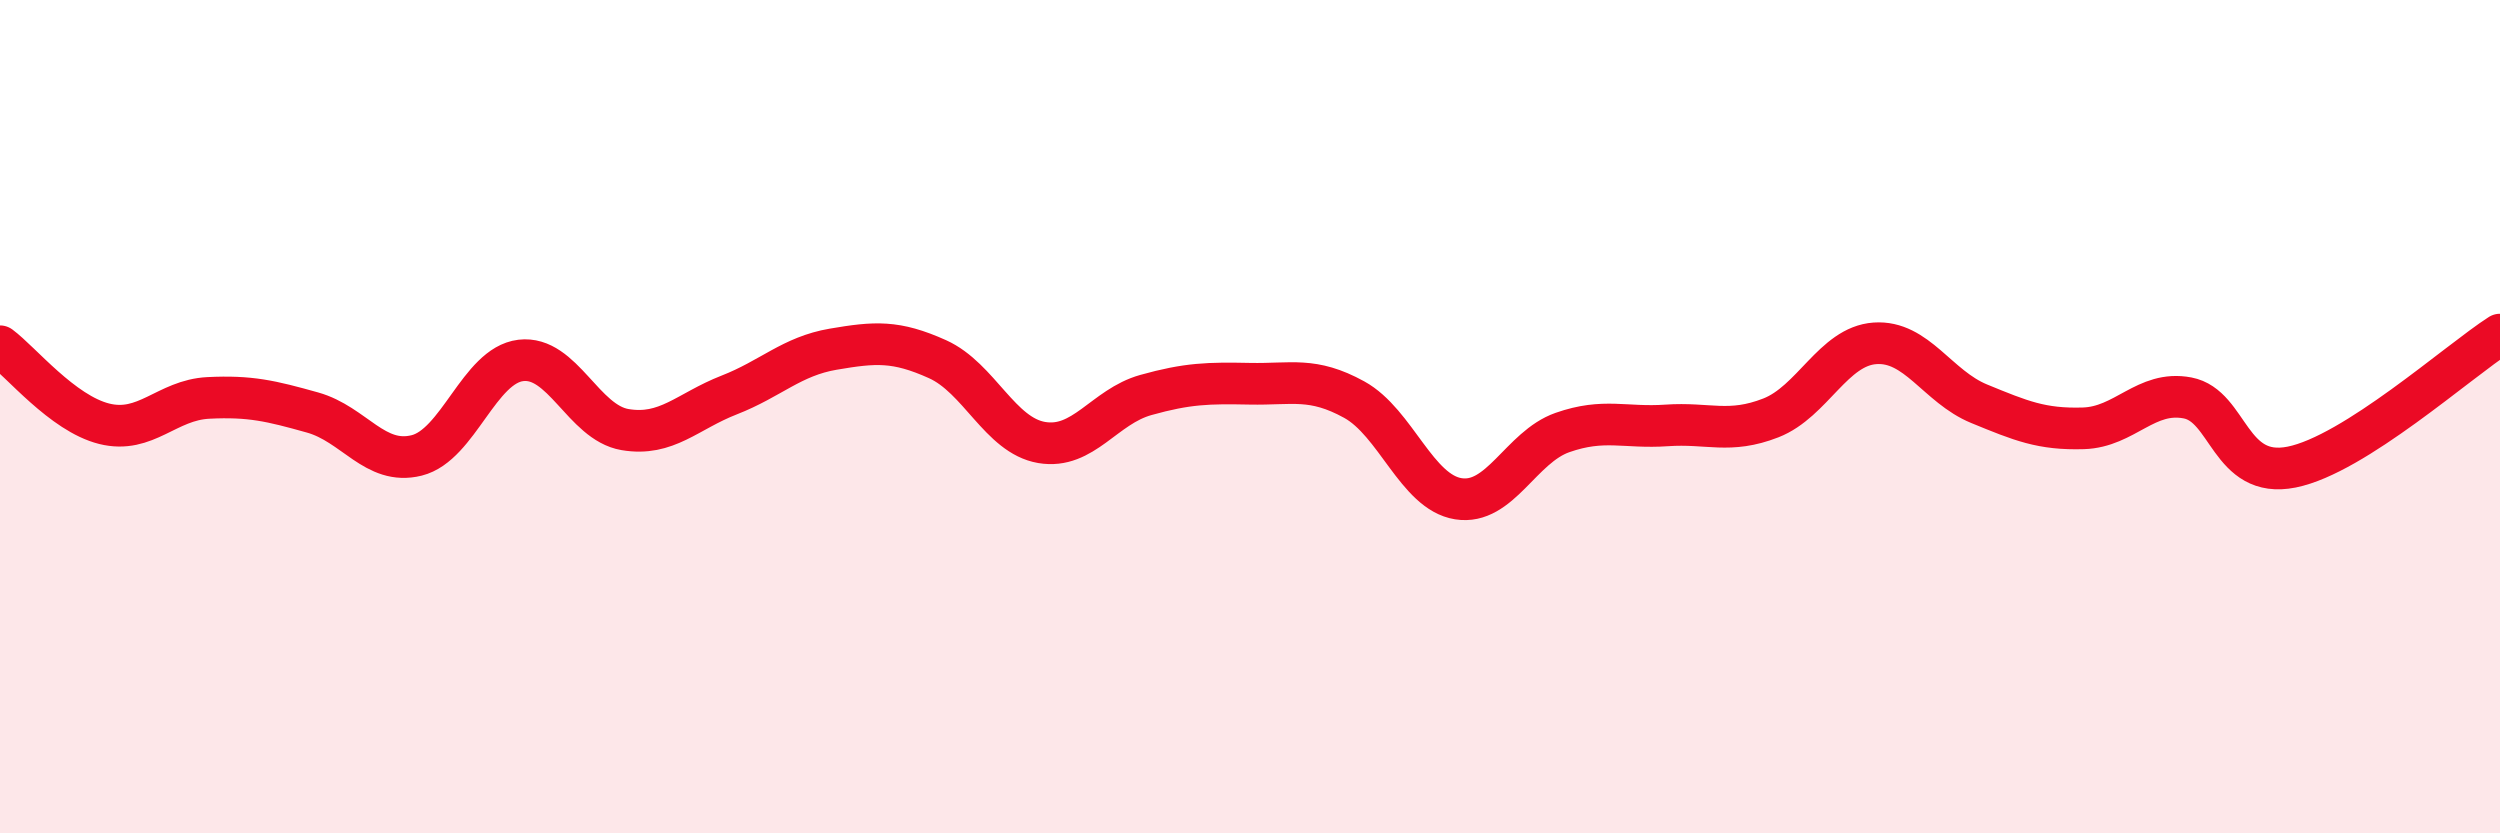 
    <svg width="60" height="20" viewBox="0 0 60 20" xmlns="http://www.w3.org/2000/svg">
      <path
        d="M 0,8.31 C 0.5,8.68 1.5,9.92 2.5,10.17 C 3.5,10.42 4,9.6 5,9.55 C 6,9.5 6.5,9.62 7.5,9.9 C 8.5,10.18 9,11.18 10,10.93 C 11,10.68 11.5,8.77 12.5,8.65 C 13.5,8.53 14,10.14 15,10.31 C 16,10.48 16.5,9.87 17.5,9.48 C 18.5,9.09 19,8.55 20,8.38 C 21,8.21 21.5,8.17 22.5,8.62 C 23.5,9.07 24,10.45 25,10.62 C 26,10.79 26.5,9.76 27.5,9.48 C 28.5,9.2 29,9.19 30,9.21 C 31,9.23 31.5,9.04 32.5,9.59 C 33.5,10.14 34,11.81 35,11.97 C 36,12.13 36.5,10.73 37.5,10.38 C 38.5,10.03 39,10.28 40,10.21 C 41,10.14 41.5,10.42 42.5,10.03 C 43.5,9.64 44,8.31 45,8.24 C 46,8.17 46.5,9.28 47.5,9.69 C 48.5,10.1 49,10.31 50,10.28 C 51,10.25 51.5,9.36 52.5,9.55 C 53.5,9.74 53.5,11.51 55,11.21 C 56.5,10.91 59,8.67 60,8.03L60 20L0 20Z"
        fill="#EB0A25"
        opacity="0.1"
        stroke-linecap="round"
        stroke-linejoin="round"
      />
      <path
        d="M 0,8.31 C 0.5,8.68 1.5,9.92 2.5,10.17 C 3.5,10.42 4,9.6 5,9.55 C 6,9.5 6.5,9.62 7.5,9.9 C 8.5,10.18 9,11.18 10,10.93 C 11,10.68 11.5,8.77 12.5,8.65 C 13.5,8.53 14,10.14 15,10.31 C 16,10.48 16.5,9.87 17.5,9.48 C 18.5,9.09 19,8.55 20,8.38 C 21,8.21 21.5,8.17 22.5,8.62 C 23.5,9.07 24,10.45 25,10.62 C 26,10.79 26.5,9.76 27.5,9.48 C 28.5,9.2 29,9.19 30,9.21 C 31,9.23 31.5,9.04 32.5,9.59 C 33.5,10.14 34,11.81 35,11.97 C 36,12.13 36.5,10.73 37.5,10.38 C 38.5,10.03 39,10.28 40,10.21 C 41,10.14 41.5,10.42 42.5,10.03 C 43.5,9.64 44,8.31 45,8.24 C 46,8.17 46.5,9.28 47.5,9.69 C 48.5,10.1 49,10.31 50,10.28 C 51,10.25 51.5,9.36 52.5,9.55 C 53.5,9.74 53.5,11.51 55,11.21 C 56.5,10.91 59,8.67 60,8.03"
        stroke="#EB0A25"
        stroke-width="1"
        fill="none"
        stroke-linecap="round"
        stroke-linejoin="round"
      />
    </svg>
  